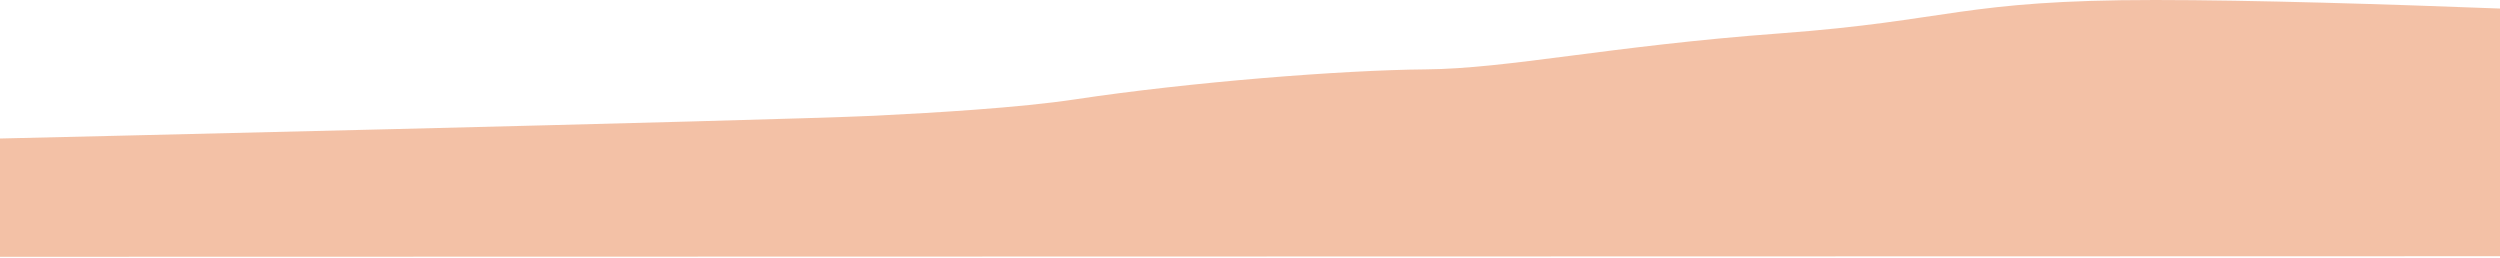 <svg width="1920" height="198" viewBox="0 0 1920 198" fill="none" xmlns="http://www.w3.org/2000/svg">
    <g clip-path="url(#clip0_254_111)">
        <path d="M1655.08 0C1506.48 0 1498.74 15.89 1367.17 25.62C1235.6 35.36 1158.21 52.78 1094.74 53.29C1031.27 53.8 913.64 63.03 825.41 76.35C805.04 79.43 778.16 82.07 747.73 84.32C724.06 86.07 698.25 87.59 671.69 88.89C585.79 92.86 0 106.37 0 106.37V197.22L1920 196.77V6.56C1834.78 3.29 1730.13 0 1655.08 0Z" fill="#F3C1A6"/>
    </g>
    <defs>
        <clipPath id="clip0_254_111">
            <rect width="1920" height="197.22" fill="white"/>
        </clipPath>
    </defs>
</svg>